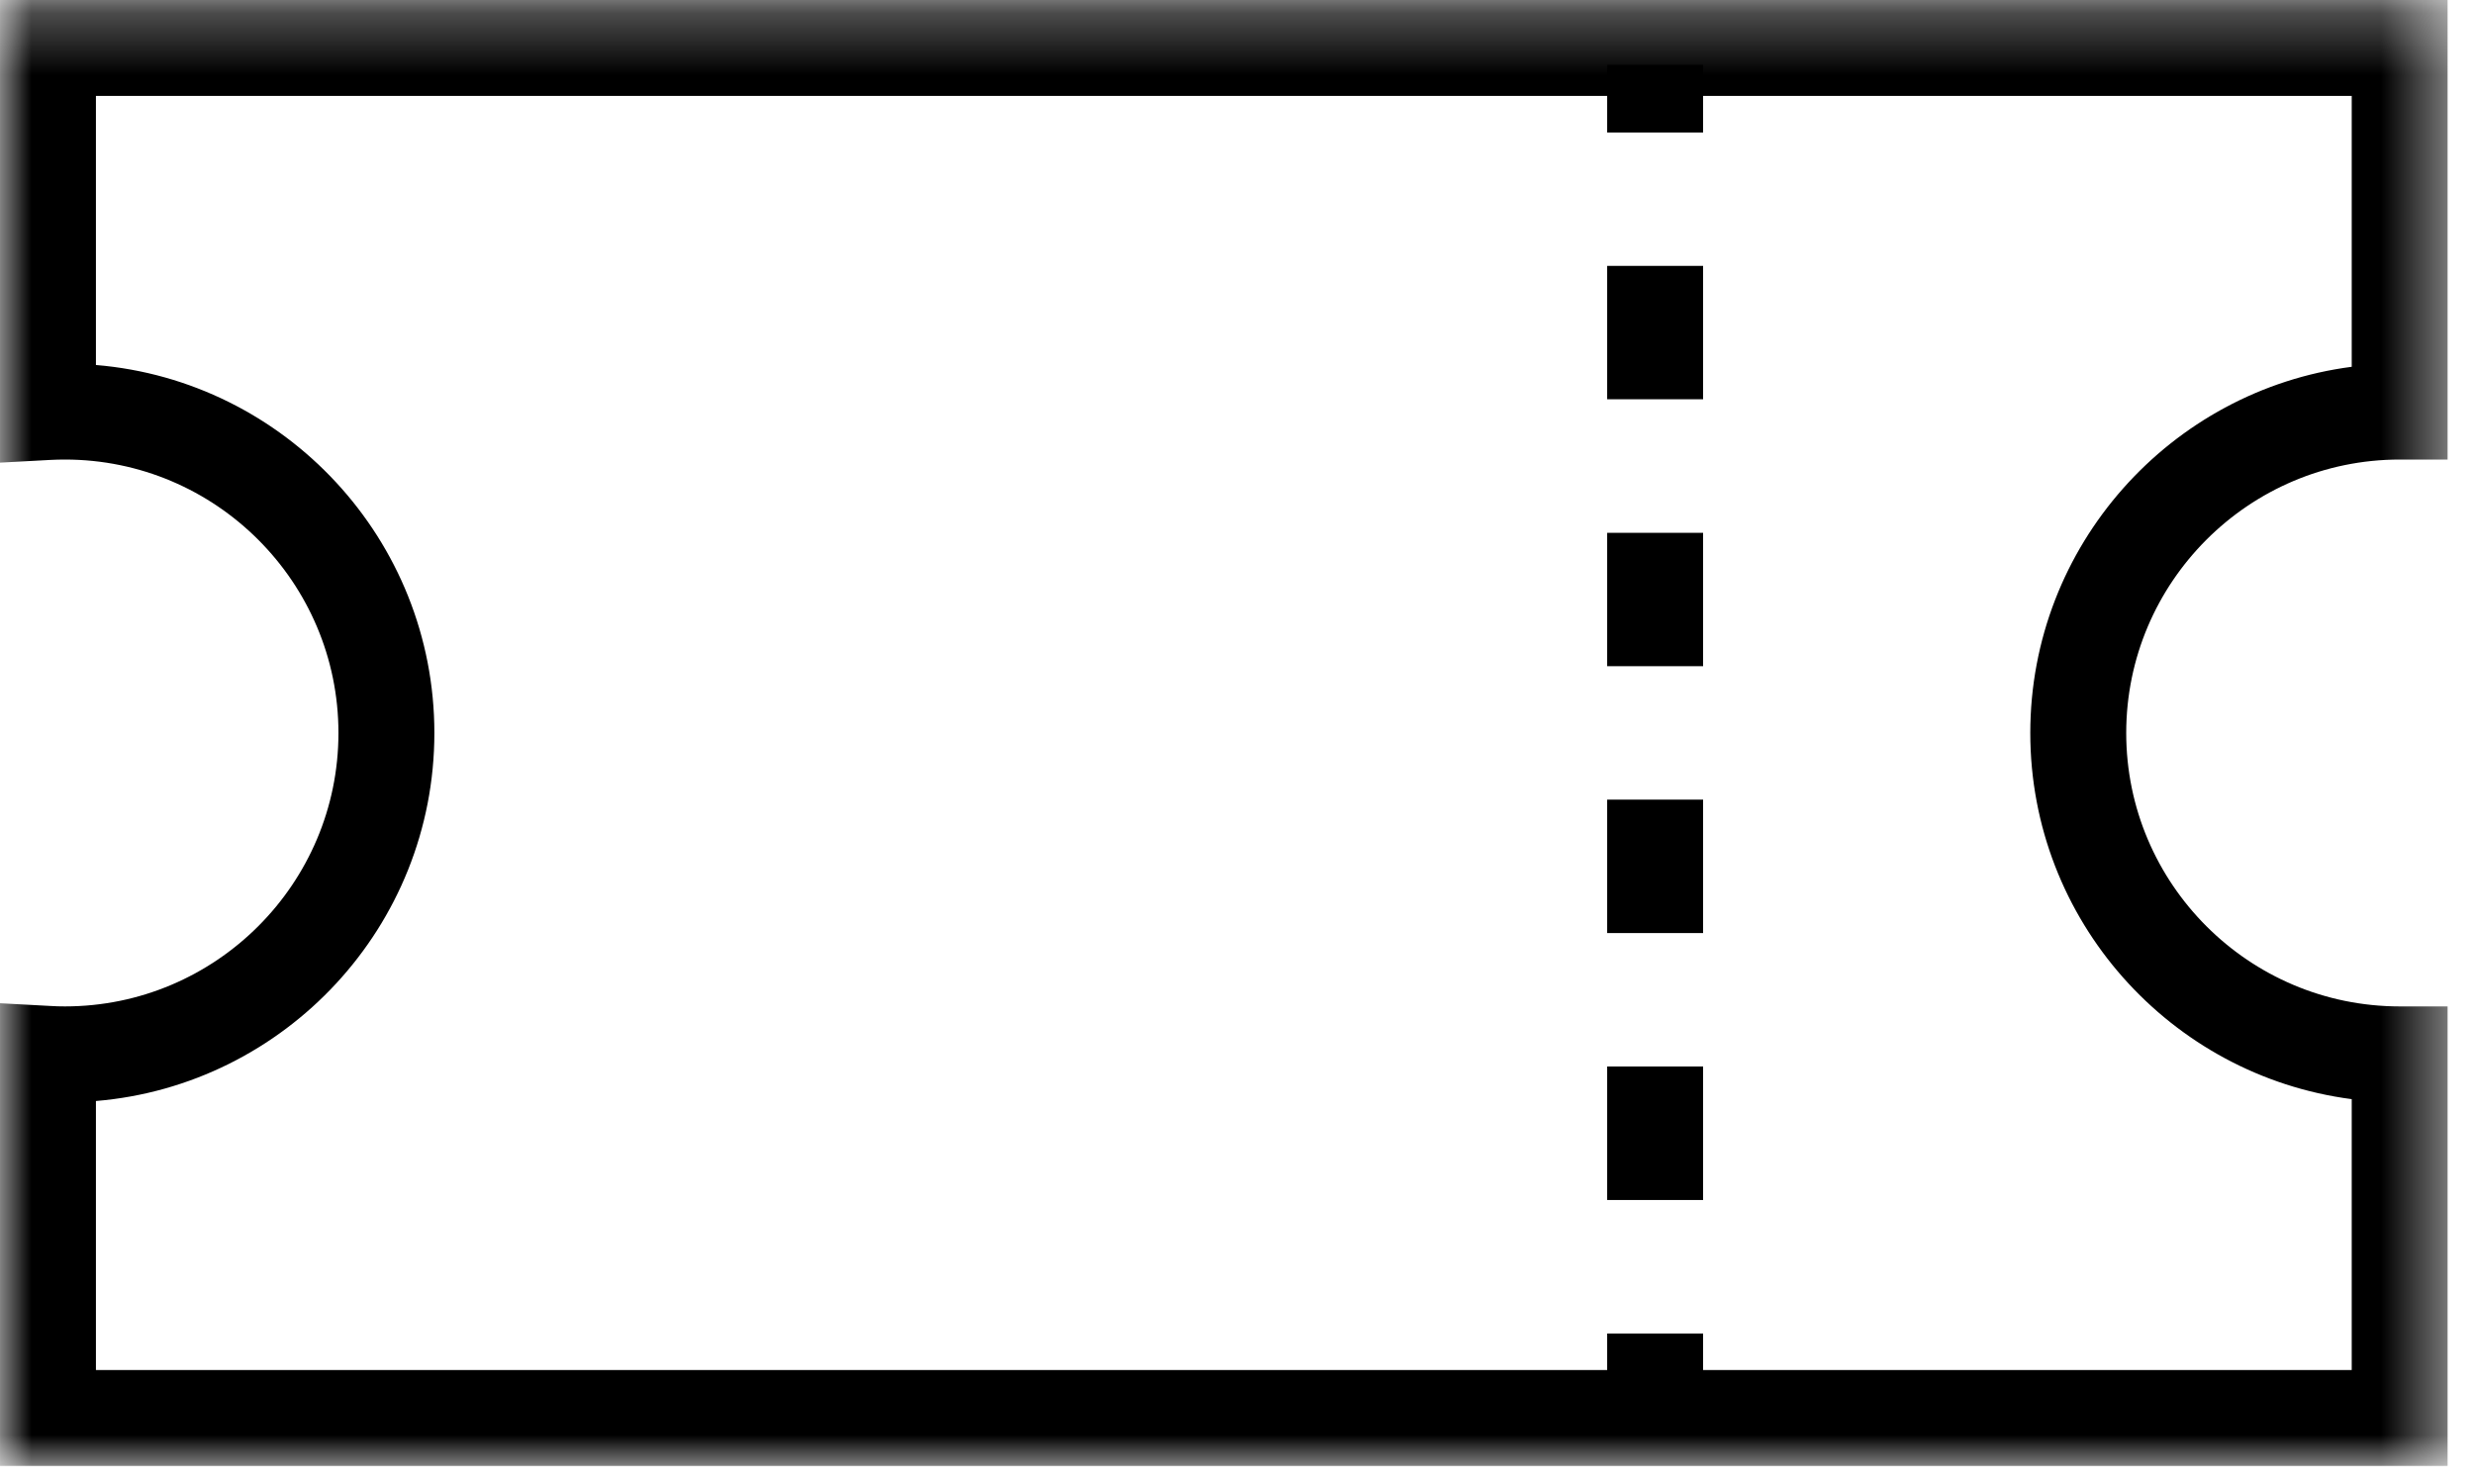 <?xml version="1.0" encoding="UTF-8"?>
<svg width="40px" height="24px" viewBox="0 0 40 24" version="1.1" xmlns="http://www.w3.org/2000/svg" xmlns:xlink="http://www.w3.org/1999/xlink">
    <!-- Generator: Sketch 60.1 (88133) - https://sketch.com -->
    <title>ticket</title>
    <desc>Created with Sketch.</desc>
    <defs>
        <polygon id="path-1" points="0 0.292 39.573 0.292 39.573 24 0 24"></polygon>
        <polygon id="path-3" points="0 24.707 39.573 24.707 39.573 1 0 1"></polygon>
    </defs>
    <g id="Welcome" stroke="none" stroke-width="1" fill="none" fill-rule="evenodd">
        <g id="Home-desktop-HD-gray" transform="translate(-700, -231)">
            <g id="slider">
                <g id="compra" transform="translate(480, 203)">
                    <g id="ticket-ico" transform="translate(201, 0)">
                        <g id="ticket" transform="translate(19, 27)">
                            <g id="Group-3" transform="translate(0, 0.708)">
                                <mask id="mask-2" fill="white">
                                    <use xlink:href="#path-1"></use>
                                </mask>
                                <g id="Clip-2"></g>
                                <path d="M1.551,22.449 L38.023,22.449 L38.023,18.068 C35.094,17.687 32.826,15.177 32.826,12.146 C32.826,9.116 35.094,6.605 38.023,6.224 L38.023,1.843 L1.551,1.843 L1.551,6.195 C4.611,6.449 7.023,9.021 7.023,12.146 C7.023,15.27 4.611,17.843 1.551,18.098 L1.551,22.449 Z M39.573,24 L-0,24 L-0,16.517 L0.817,16.561 C0.894,16.566 0.971,16.568 1.05,16.568 C3.488,16.568 5.472,14.584 5.472,12.146 C5.472,9.708 3.488,7.724 1.05,7.724 C0.971,7.724 0.894,7.726 0.817,7.73 L-0,7.774 L-0,0.292 L39.573,0.292 L39.573,7.724 L38.798,7.724 C36.361,7.724 34.377,9.708 34.377,12.146 C34.377,14.584 36.361,16.568 38.798,16.568 L39.573,16.568 L39.573,24 Z" id="Fill-1" fill="#000000" mask="url(#mask-2)"></path>
                            </g>
                            <mask id="mask-4" fill="white">
                                <use xlink:href="#path-3"></use>
                            </mask>
                            <g id="Clip-5"></g>
                            <polygon id="Fill-4" fill="#000000" mask="url(#mask-4)" points="25.985 23.66 27.536 23.66 27.536 22.566 25.985 22.566"></polygon>
                            <path d="M25.985,7.457 L27.536,7.457 L27.536,5.3 L25.985,5.3 L25.985,7.457 Z M25.985,11.774 L27.536,11.774 L27.536,9.617 L25.985,9.617 L25.985,11.774 Z M25.985,16.09 L27.536,16.09 L27.536,13.932 L25.985,13.932 L25.985,16.09 Z M25.985,20.407 L27.536,20.407 L27.536,18.248 L25.985,18.248 L25.985,20.407 Z" id="Fill-6" fill="#000000" mask="url(#mask-4)"></path>
                            <polygon id="Fill-7" fill="#000000" mask="url(#mask-4)" points="25.985 3.143 27.536 3.143 27.536 2.049 25.985 2.049"></polygon>
                        </g>
                    </g>
                </g>
            </g>
        </g>
    </g>
</svg>